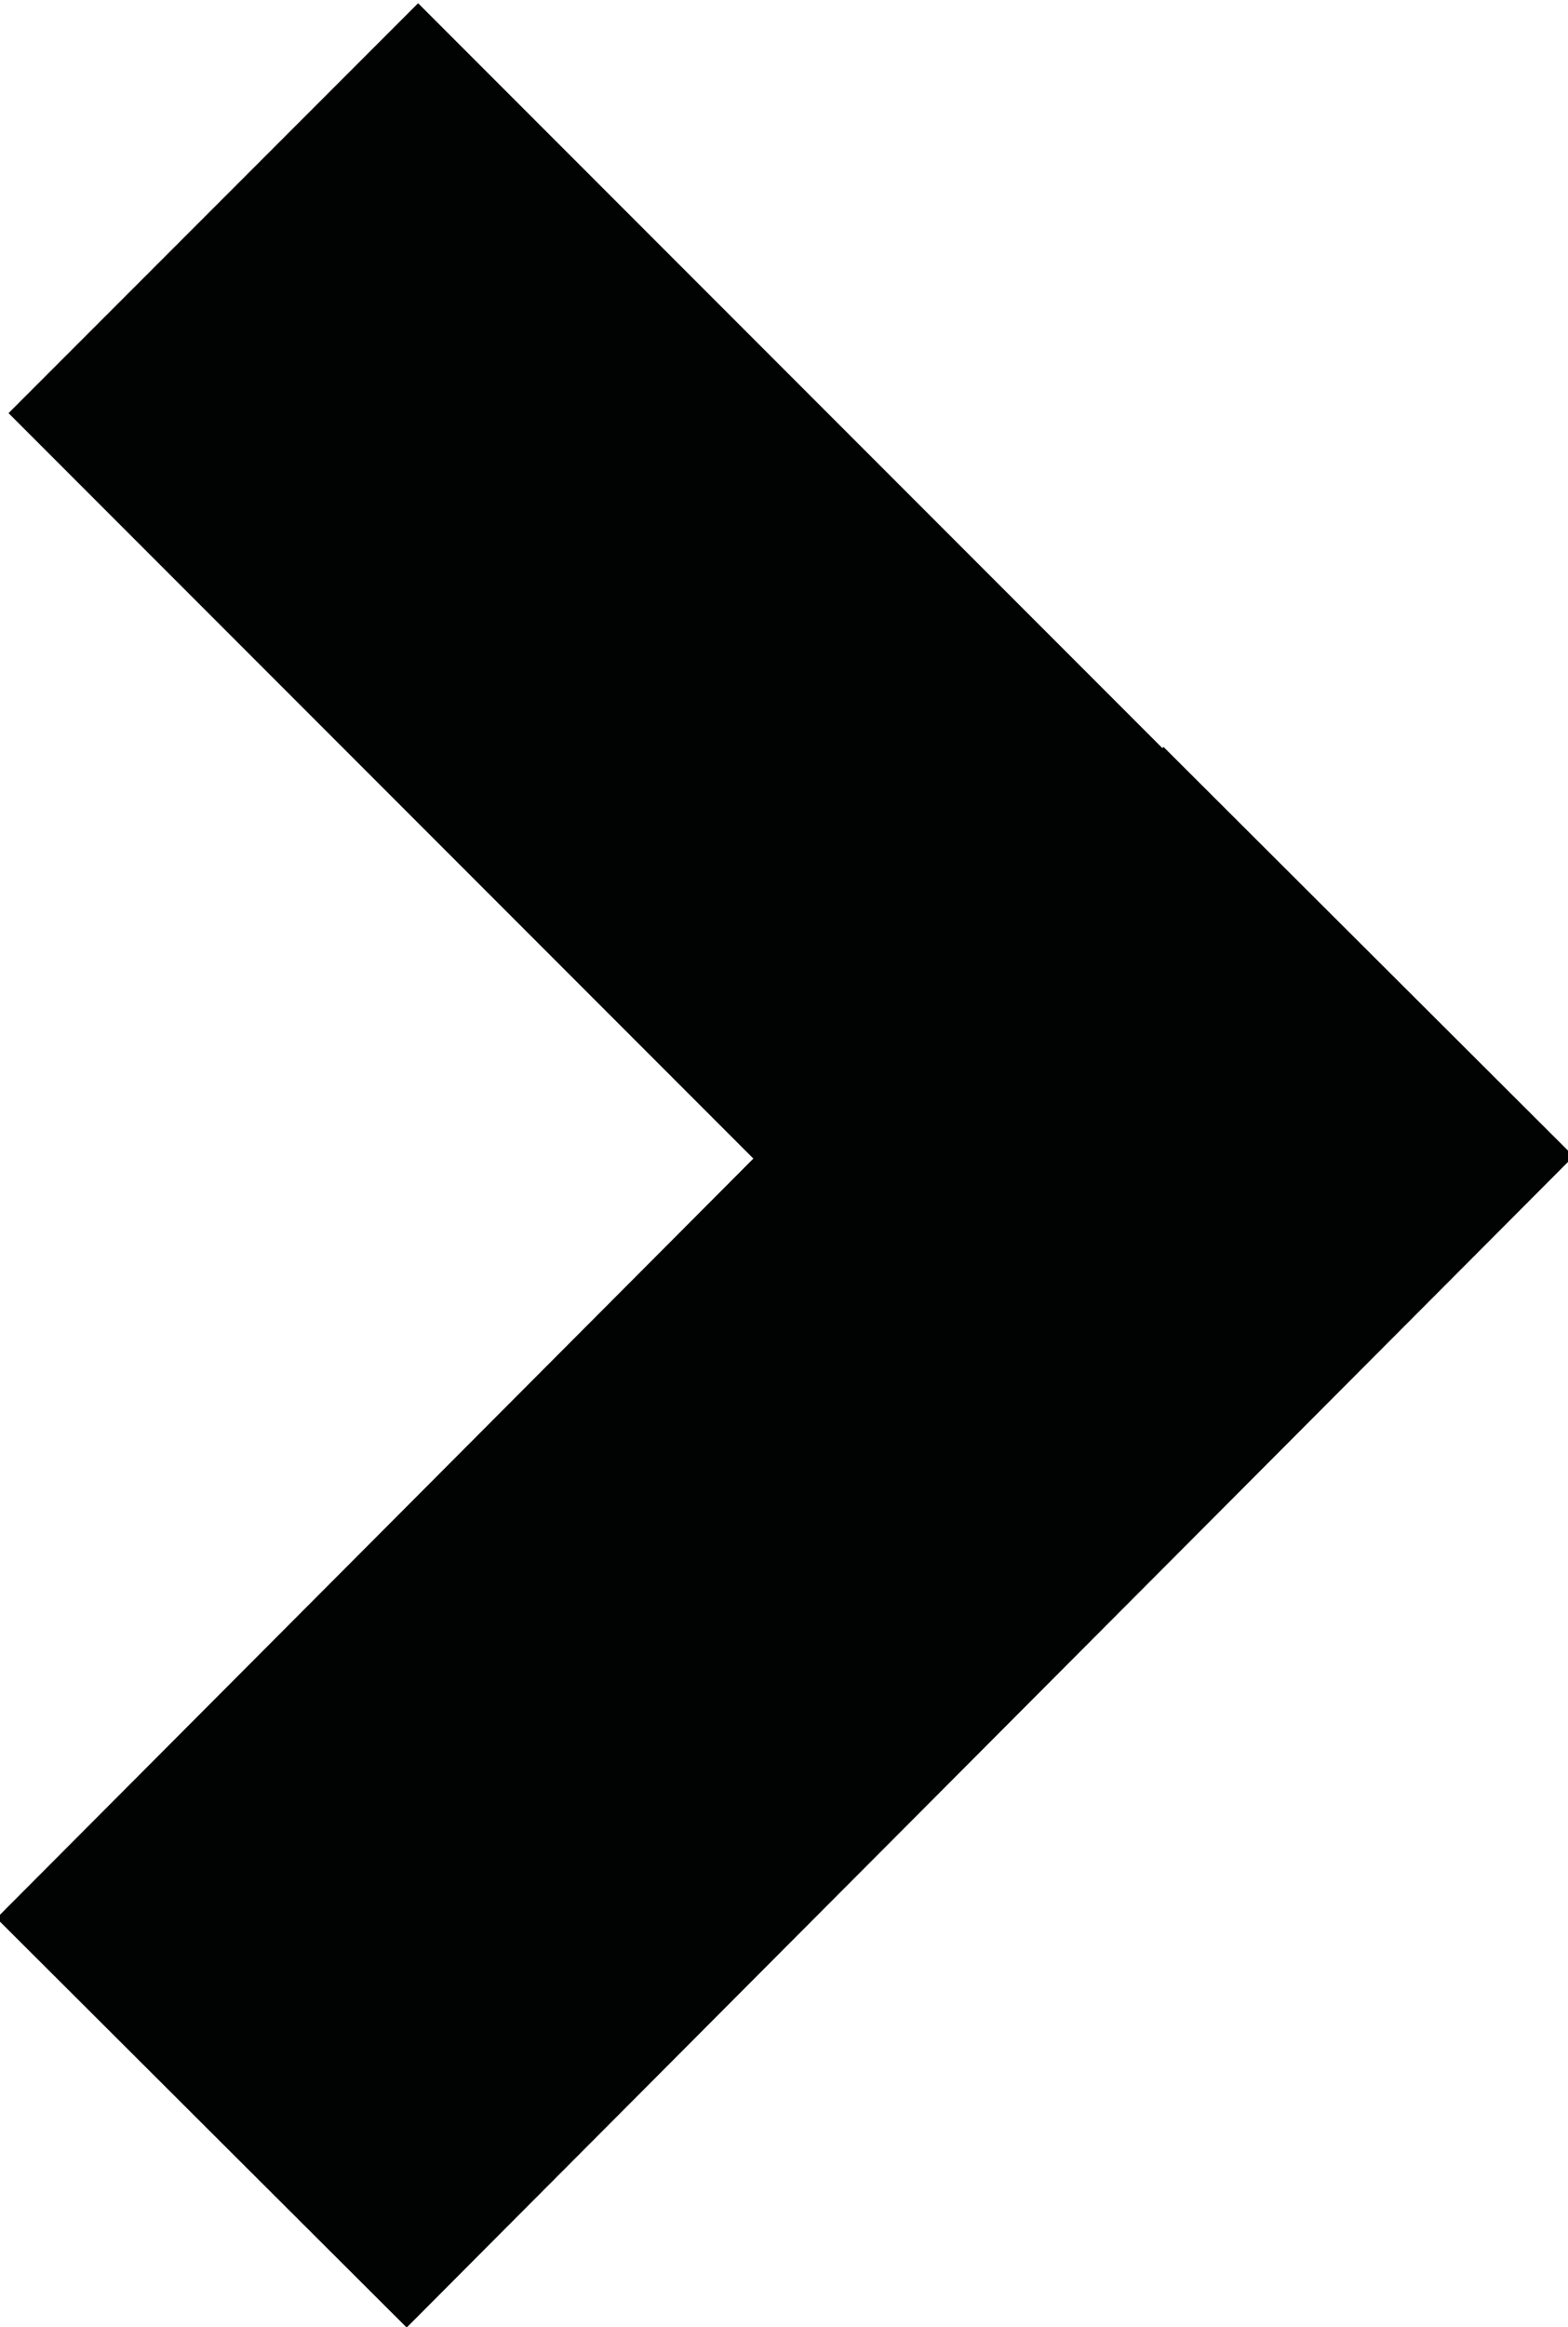 <?xml version="1.0" encoding="utf-8"?>
<!-- Generator: Adobe Illustrator 17.1.0, SVG Export Plug-In . SVG Version: 6.00 Build 0)  -->
<!DOCTYPE svg PUBLIC "-//W3C//DTD SVG 1.0//EN" "http://www.w3.org/TR/2001/REC-SVG-20010904/DTD/svg10.dtd">
<svg version="1.0" id="Layer_1" xmlns="http://www.w3.org/2000/svg" xmlns:xlink="http://www.w3.org/1999/xlink" x="0px" y="0px"
	 viewBox="0 0 20.3 30.1" enable-background="new 0 0 20.3 30.1" xml:space="preserve">
<rect x="-0.3" y="6.4" transform="matrix(0.707 0.707 -0.707 0.707 10.15 -4.271)" fill="#010202" width="21.1" height="7.5"/>
<rect x="-0.5" y="16.2" transform="matrix(-0.706 0.708 -0.708 -0.706 31.49 26.748)" fill="#010202" width="21.4" height="7.5"/>
</svg>
